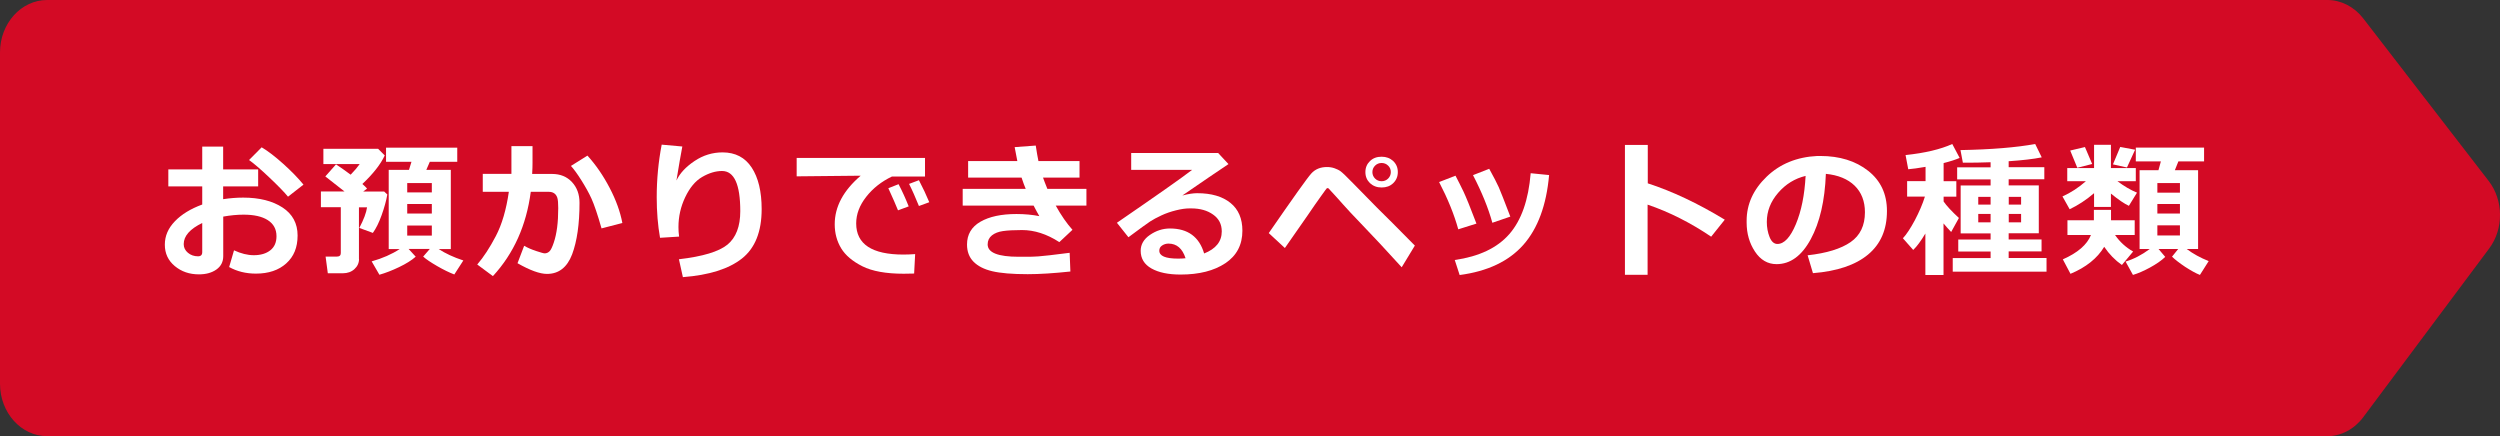 <?xml version="1.0" encoding="utf-8"?>
<svg xmlns="http://www.w3.org/2000/svg" data-name="レイヤー 2" viewBox="0 0 271.35 47.34"><rect x="0" y="0" width="271.35" height="47.34" fill="#333333" stroke="none"/><defs><style>.cls-1 {    fill: #fff;   }   .cls-2 {    fill: #d30a25;   }</style></defs><g data-name="内容"><path class="cls-2" d="M252.56,47.34H5.12c-2.83,0-5.12-2.55-5.12-5.69V5.69C0,2.55,2.29,0,5.12,0H252.61c1.49,0,2.91,.73,3.89,1.99l13.62,17.65c1.62,2.1,1.65,5.2,.05,7.34l-13.67,18.31c-.97,1.3-2.42,2.06-3.94,2.06Z"/><path class="cls-1" d="M24.87,28.99l.53-1.82c.75,.35,1.47,.53,2.15,.53,.75,0,1.35-.18,1.8-.54s.66-.87,.66-1.52c0-.77-.32-1.35-.95-1.75s-1.5-.59-2.62-.59c-.69,0-1.43,.07-2.21,.21v4.3c0,.61-.25,1.1-.75,1.45s-1.13,.52-1.89,.52c-1.03,0-1.9-.3-2.62-.9s-1.08-1.37-1.08-2.32,.36-1.78,1.09-2.54,1.72-1.36,2.97-1.82v-1.97h-3.68v-1.84h3.68v-2.48h2.27v2.48h3.8v1.84h-3.8v1.39c.72-.11,1.45-.17,2.18-.17,1.75,0,3.17,.36,4.26,1.07s1.64,1.73,1.64,3.04-.41,2.29-1.23,3.03-1.92,1.11-3.29,1.11c-1.09,0-2.06-.24-2.92-.72Zm-2.91-4.79c-1.34,.65-2.02,1.41-2.02,2.3,0,.38,.16,.69,.46,.94s.67,.38,1.09,.38c.31,0,.46-.15,.46-.45v-3.16Zm10.98-4.16l-1.68,1.31c-.38-.47-1.05-1.16-2.02-2.08s-1.71-1.55-2.21-1.9l1.37-1.38c.68,.4,1.46,1,2.34,1.79s1.61,1.54,2.2,2.26Z"/><path class="cls-1" d="M38.97,28.11c0,.43-.17,.8-.5,1.1-.33,.3-.75,.45-1.25,.45h-1.64l-.24-1.81h1.23c.28,0,.42-.13,.42-.38v-4.98h-2.16v-1.71h2.56l-2.08-1.63,1.16-1.31c.5,.33,1.04,.71,1.59,1.12,.42-.43,.74-.81,.98-1.15h-3.94v-1.66h5.94l.72,.72c-.44,.95-1.25,1.99-2.43,3.1,.22,.19,.39,.35,.51,.5l-.42,.32h2.28l.34,.32c-.12,.69-.33,1.44-.62,2.25-.29,.81-.61,1.45-.95,1.92l-1.47-.54c.48-.91,.76-1.66,.84-2.24h-.88v5.62Zm6.14-.24c-.44,.39-1.04,.76-1.79,1.12s-1.47,.64-2.14,.83l-.84-1.45c1.17-.33,2.19-.78,3.05-1.34h-1.2v-8.59h2.2l.27-.88h-2.76v-1.53h7.73v1.53h-2.98l-.38,.88h2.66v8.59h-1.32c.72,.47,1.61,.89,2.68,1.24l-.98,1.52c-.55-.21-1.17-.51-1.86-.91-.69-.4-1.2-.74-1.52-1.03l.72-.83h-2.3l.77,.84Zm1.76-6.99v-1.01h-2.67v1.01h2.67Zm-2.67,2.3h2.67v-1.04h-2.67v1.04Zm2.67,1.3h-2.67v1.09h2.67v-1.09Z"/><path class="cls-1" d="M57.8,17.69c0,.33-.01,.72-.04,1.19h2.16c.89,0,1.61,.29,2.16,.88s.82,1.34,.82,2.25c0,2.31-.27,4.17-.8,5.59-.54,1.42-1.45,2.13-2.73,2.13-.78,0-1.85-.39-3.2-1.16l.72-1.89c.39,.22,.83,.41,1.32,.57,.49,.16,.79,.25,.91,.25,.2,0,.38-.08,.53-.23s.3-.47,.46-.95c.16-.47,.28-1.02,.36-1.63,.08-.61,.12-1.31,.12-2.11,0-.53-.03-.9-.1-1.12-.07-.21-.18-.37-.34-.48s-.35-.16-.59-.16h-1.95c-.48,3.65-1.85,6.7-4.11,9.15l-1.7-1.26c.69-.8,1.36-1.83,2.02-3.09s1.13-2.86,1.41-4.8h-2.83v-1.95h3.11v-3.01h2.29v1.82Zm9.73,6.52l-2.24,.58c-.43-1.51-.8-2.59-1.09-3.23s-.67-1.31-1.11-2.01-.82-1.21-1.12-1.54l1.79-1.12c.92,1.01,1.72,2.18,2.41,3.5s1.15,2.59,1.38,3.81Z"/><path class="cls-1" d="M74.12,30.08l-.43-1.94c2.59-.3,4.34-.83,5.27-1.59,.92-.76,1.39-1.97,1.39-3.63,0-2.91-.66-4.36-1.98-4.36-.7,0-1.42,.22-2.16,.65-.74,.43-1.35,1.17-1.84,2.2-.49,1.03-.73,2.11-.73,3.23,0,.33,.02,.68,.07,1.04l-2.07,.13c-.24-1.36-.36-2.83-.36-4.41,0-1.93,.18-3.83,.54-5.7l2.24,.2c-.16,.82-.37,2.05-.64,3.69,.37-.78,1.02-1.48,1.96-2.11s1.95-.94,3.05-.94c1.38,0,2.44,.55,3.16,1.65,.72,1.1,1.08,2.6,1.08,4.51,0,2.44-.71,4.23-2.14,5.36s-3.56,1.8-6.4,2.02Z"/><path class="cls-1" d="M99.33,27.58l-.11,2.11c-.57,.02-.95,.02-1.13,.02-1.92,0-3.42-.27-4.49-.81-1.07-.54-1.84-1.19-2.3-1.95-.46-.76-.7-1.63-.7-2.61,0-1.91,.94-3.66,2.82-5.27l-6.95,.07v-2h13.93v2.02h-3.59c-1.13,.54-2.06,1.27-2.79,2.2-.73,.93-1.09,1.89-1.09,2.89,0,2.25,1.71,3.38,5.13,3.38,.4,0,.82-.02,1.27-.05Zm-.7-5.18l-1.16,.43c-.21-.54-.57-1.34-1.05-2.4l1.11-.44c.41,.78,.77,1.58,1.1,2.41Zm2.23-.45l-1.12,.41c-.37-.91-.72-1.71-1.07-2.4l1.07-.4c.43,.82,.8,1.61,1.12,2.38Z"/><path class="cls-1" d="M116.41,24.94l-1.43,1.34c-1.36-.88-2.71-1.31-4.05-1.31-.88,0-1.56,.04-2.06,.11s-.91,.23-1.21,.47-.46,.57-.46,.98c0,.89,1.12,1.34,3.37,1.34h.83s.17,0,.17,0c.26,0,.63-.01,1.12-.04s1.62-.16,3.41-.39l.08,2.03c-1.79,.19-3.33,.29-4.63,.29-1.68,0-2.96-.11-3.85-.32s-1.57-.56-2.04-1.04-.7-1.1-.7-1.86c0-1.08,.48-1.91,1.45-2.47s2.27-.84,3.92-.84c.9,0,1.72,.08,2.48,.23-.17-.29-.38-.67-.62-1.14h-7.7v-1.82h6.84c-.14-.31-.28-.72-.45-1.22h-5.8v-1.8h5.34c-.08-.42-.18-.92-.29-1.51l2.29-.17c.1,.68,.2,1.24,.29,1.68h4.46v1.8h-3.96c.1,.28,.25,.68,.47,1.22h4.24v1.82h-3.33c.59,1.06,1.2,1.94,1.83,2.64Z"/><path class="cls-1" d="M130.7,27.51c1.27-.5,1.91-1.3,1.91-2.39,0-.78-.31-1.39-.94-1.83-.63-.45-1.42-.67-2.37-.67h-.2c-.42,0-.91,.07-1.46,.21-.56,.14-1.09,.32-1.58,.55s-.91,.45-1.24,.67-1.12,.79-2.34,1.7l-1.25-1.57c4.25-2.92,6.98-4.83,8.16-5.74h-6.61v-1.83h9.44l1.12,1.2c-1.12,.75-2.79,1.88-5.01,3.41,.64-.17,1.18-.25,1.61-.25,1.54,0,2.74,.35,3.61,1.05,.87,.7,1.3,1.71,1.3,3.02,0,1.53-.62,2.71-1.85,3.53-1.23,.82-2.85,1.23-4.86,1.23-1.33,0-2.38-.22-3.16-.66-.78-.44-1.17-1.08-1.17-1.92,0-.68,.33-1.26,1-1.72s1.39-.7,2.18-.7c1.94,0,3.18,.91,3.71,2.72Zm-2.02,.52c-.34-1.06-.96-1.59-1.85-1.59-.26,0-.49,.07-.7,.21s-.3,.33-.3,.56c0,.57,.67,.86,2.02,.86,.3,0,.58-.01,.84-.04Z"/><path class="cls-1" d="M153.56,26.67l-1.42,2.34c-1.74-1.91-3.13-3.41-4.19-4.5-1.05-1.09-1.78-1.87-2.19-2.34-.41-.47-.93-1.04-1.57-1.73-.02-.01-.05-.02-.09-.02-.04,0-.06,0-.09,.02-.02,.01-.23,.29-.62,.84-.4,.55-.89,1.26-1.49,2.14l-2.44,3.5-1.75-1.62c2.65-3.83,4.18-5.99,4.61-6.46,.42-.47,.99-.71,1.7-.71,.29,0,.56,.04,.82,.13,.26,.09,.49,.2,.68,.34,.19,.14,.65,.58,1.37,1.32l2.57,2.62c.92,.9,2.29,2.27,4.12,4.13Zm-1.84-7.99c0,.48-.17,.88-.5,1.2-.33,.32-.75,.47-1.26,.47s-.92-.16-1.26-.47c-.33-.32-.5-.71-.5-1.2s.17-.88,.5-1.2c.33-.32,.75-.47,1.26-.47s.92,.16,1.26,.47c.33,.32,.5,.71,.5,1.2Zm-1.05-.7c-.19-.19-.43-.29-.71-.29s-.52,.1-.71,.29c-.19,.19-.29,.43-.29,.7s.1,.51,.29,.7c.19,.19,.43,.29,.71,.29s.52-.1,.71-.29c.19-.19,.29-.43,.29-.7s-.09-.51-.29-.7Z"/><path class="cls-1" d="M160.25,24.27l-1.97,.62c-.45-1.63-1.15-3.34-2.08-5.13l1.78-.69c.3,.57,.59,1.15,.88,1.75,.28,.6,.75,1.75,1.39,3.44Zm7.89-5.28c-.29,3.28-1.22,5.8-2.8,7.59-1.58,1.78-3.88,2.87-6.91,3.27l-.53-1.63c2.64-.38,4.61-1.31,5.92-2.81,1.31-1.5,2.08-3.7,2.32-6.61l2,.2Zm-4.21,4.52l-1.95,.67c-.44-1.6-1.14-3.32-2.1-5.17l1.76-.69c.49,.89,.84,1.56,1.04,2.01,.2,.45,.61,1.51,1.25,3.18Z"/><path class="cls-1" d="M187.21,23.84l-1.48,1.85c-2.22-1.5-4.52-2.67-6.9-3.48v7.62h-2.46V15.73h2.48v4.17c2.63,.85,5.42,2.16,8.35,3.94Z"/><path class="cls-1" d="M196.78,29.66l-.58-1.95c2.07-.23,3.62-.71,4.66-1.43s1.56-1.8,1.56-3.24c0-1.2-.38-2.17-1.12-2.89s-1.79-1.15-3.12-1.28c-.11,2.92-.66,5.28-1.64,7.09s-2.22,2.71-3.71,2.71c-.97,0-1.75-.46-2.35-1.37s-.9-1.96-.9-3.14v-.2c0-1.8,.73-3.4,2.18-4.79s3.28-2.13,5.49-2.24h.32c2.11,0,3.84,.54,5.2,1.61s2.04,2.52,2.04,4.36c0,2.02-.68,3.59-2.05,4.73s-3.36,1.81-5.98,2.02Zm-.79-10.57c-1.17,.28-2.17,.89-2.99,1.84s-1.23,2-1.23,3.16c0,.59,.1,1.14,.3,1.64s.49,.75,.85,.75c.73,0,1.4-.71,2-2.14s.95-3.18,1.06-5.25Z"/><path class="cls-1" d="M208.99,25.33c-.48,.81-.92,1.41-1.33,1.8l-1.12-1.27c.39-.41,.82-1.07,1.3-1.96,.47-.9,.84-1.75,1.09-2.56h-1.93v-1.68h2v-1.55c-.79,.14-1.41,.22-1.88,.26l-.29-1.54c2.1-.22,3.79-.62,5.07-1.2l.8,1.51c-.44,.19-1.02,.38-1.74,.56v1.97h1.38v1.68h-1.38v.52c.32,.47,.88,1.07,1.66,1.79l-.84,1.52c-.27-.28-.55-.59-.83-.93v5.6h-1.97v-4.51Zm13.15,4.16h-10.19v-1.48h4.11v-.71h-3.51v-1.3h3.51v-.67h-3.25v-5.2h3.25v-.66h-3.63v-1.31h3.63v-.55c-.96,.04-1.97,.05-3.01,.05l-.26-1.37c3.32-.06,6.03-.28,8.11-.66l.71,1.45c-.9,.18-2.1,.32-3.59,.42v.65h3.87v1.31h-3.87v.66h3.27v5.2h-3.27v.67h3.57v1.3h-3.57v.71h4.11v1.48Zm-6.08-8.12h-1.34v.84h1.34v-.84Zm0,1.85h-1.34v.91h1.34v-.91Zm3.31-1.01v-.84h-1.34v.84h1.34Zm0,1.92v-.91h-1.34v.91h1.34Z"/><path class="cls-1" d="M227.3,20.96c-.86,.74-1.75,1.32-2.66,1.75l-.78-1.39c.9-.4,1.74-.95,2.54-1.65h-2.02v-1.43h2.91v-2.52h1.83v2.52h2.7v1.43h-1.99c.71,.53,1.41,.95,2.12,1.24l-.88,1.43c-.48-.22-1.13-.66-1.95-1.33v1.45h-1.83v-1.51Zm1.09,5.83c-.75,1.25-1.98,2.23-3.66,2.93l-.83-1.57c1.61-.71,2.63-1.59,3.05-2.64h-2.55v-1.6h2.87v-1.13h1.86v1.13h2.57v1.6h-2.13c.51,.74,1.16,1.34,1.96,1.79l-1.22,1.46c-.73-.51-1.38-1.17-1.92-1.97Zm-1.31-8.99l-1.61,.41-.77-1.87,1.6-.38,.78,1.83Zm4.66-1.54l-.88,1.92-1.52-.34,.79-1.89,1.61,.3Zm3.27,11.63c-.43,.41-.99,.79-1.67,1.16s-1.29,.63-1.83,.79l-.8-1.45c.89-.27,1.76-.72,2.62-1.36h-1.1v-8.56h2.05c.05-.18,.14-.5,.26-.95h-2.72v-1.5h7.41v1.5h-2.79l-.38,.95h2.52v8.56h-1.23c.69,.52,1.48,.95,2.38,1.31l-.95,1.5c-.46-.18-.99-.48-1.61-.88-.61-.41-1.08-.77-1.42-1.1l.67-.83h-2.13l.73,.86Zm1.6-6.98v-1.04h-2.45v1.04h2.45Zm-2.45,2.27h2.45v-1.04h-2.45v1.04Zm2.45,1.28h-2.45v1.1h2.45v-1.1Z"/></g></svg>